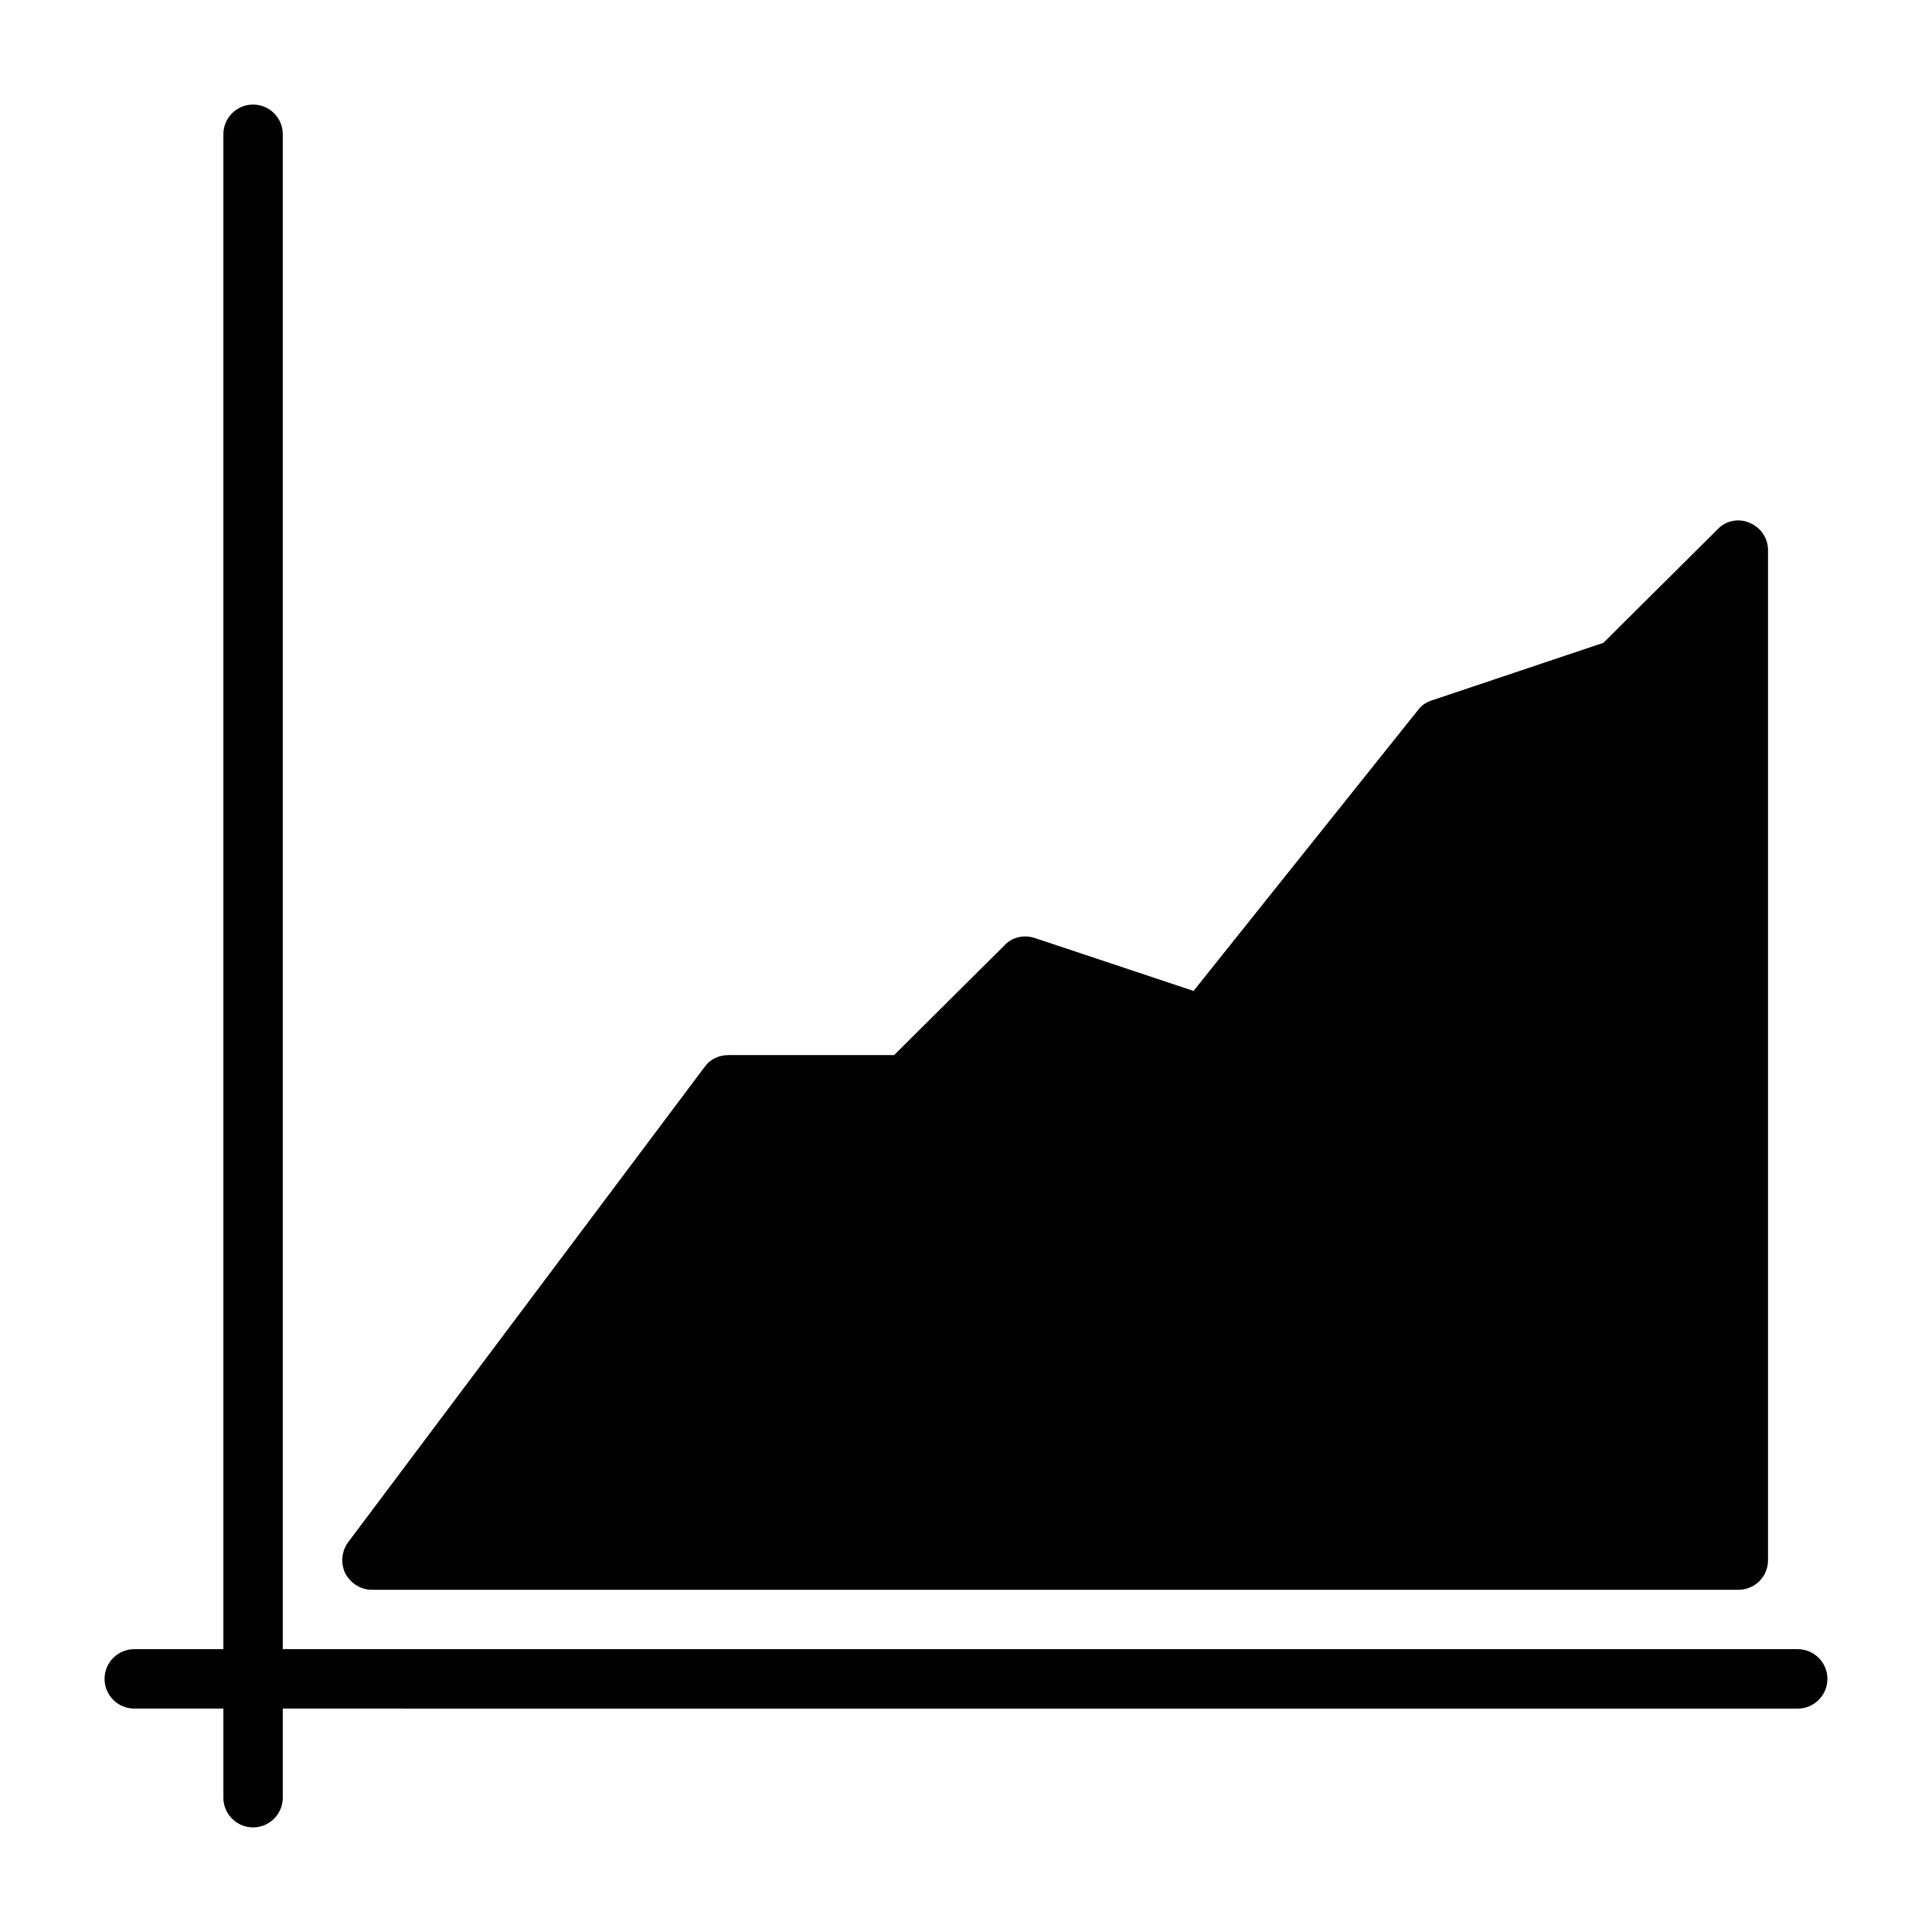 <?xml version="1.0" encoding="UTF-8"?>
<!-- Uploaded to: ICON Repo, www.svgrepo.com, Generator: ICON Repo Mixer Tools -->
<svg fill="#000000" width="800px" height="800px" version="1.1" viewBox="144 144 512 512" xmlns="http://www.w3.org/2000/svg">
 <g>
  <path d="m620.41 581.05h-401.47v-401.47c0-4.344-3.527-7.871-7.871-7.871-4.348 0-7.871 3.527-7.871 7.871v401.47h-23.617c-4.344 0-7.871 3.527-7.871 7.871s3.527 7.871 7.871 7.871h23.617v23.617c0 4.344 3.527 7.871 7.871 7.871s7.871-3.527 7.871-7.871v-23.617l401.47 0.004c4.344 0 7.871-3.527 7.871-7.871 0.004-4.348-3.523-7.875-7.871-7.875z"/>
  <path d="m242.56 565.31h362.11c4.41 0 7.871-3.465 7.871-7.871v-267.65c0-3.148-1.891-5.984-4.879-7.242-2.832-1.258-6.297-0.629-8.5 1.73l-30.23 30.07-45.5 15.273c-1.418 0.473-2.676 1.258-3.621 2.519l-59.512 74.469-42.035-14.012c-2.832-0.945-5.984-0.316-8.031 1.891l-29.285 29.125h-43.926c-2.519 0-4.879 1.102-6.297 3.148l-94.465 125.95c-1.73 2.363-2.047 5.512-0.789 8.188 1.418 2.676 4.094 4.41 7.086 4.41z"/>
 </g>
</svg>